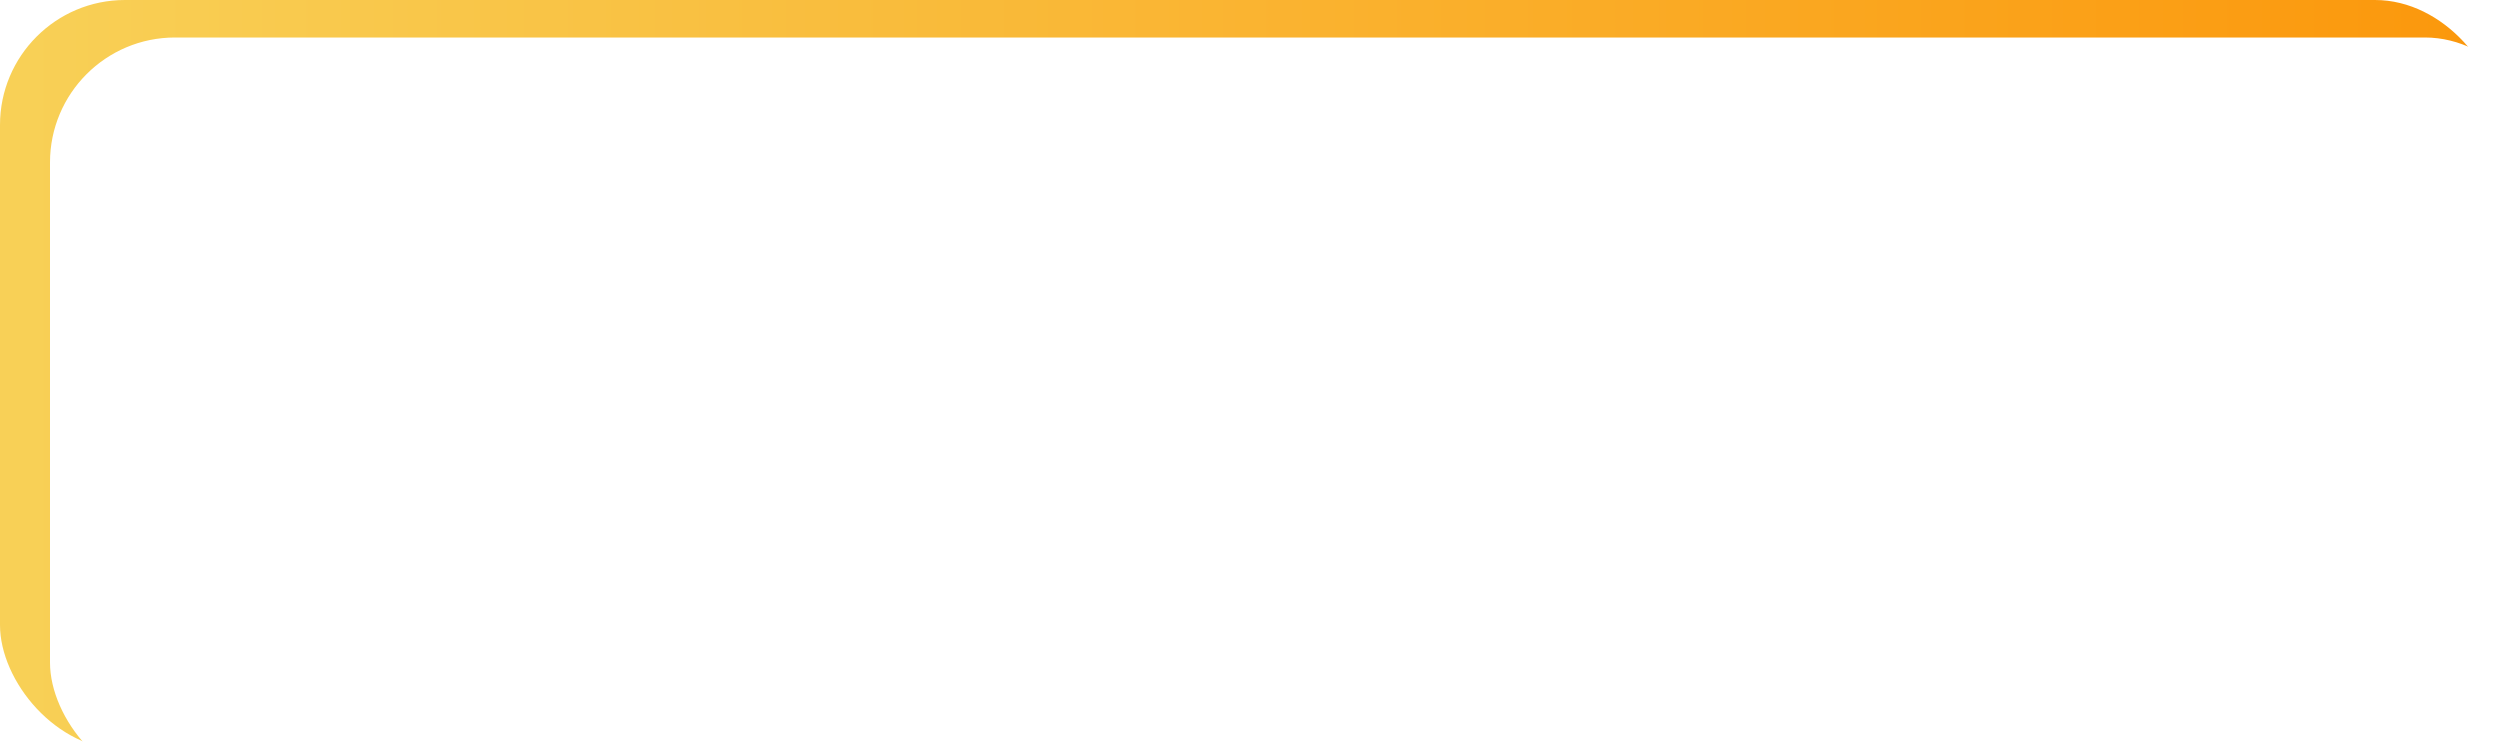 <svg xmlns="http://www.w3.org/2000/svg" xmlns:xlink="http://www.w3.org/1999/xlink" width="200" height="60" viewBox="0 0 200 60">
  <defs>
    <linearGradient id="linear-gradient" x1="-0.143" y1="0.5" x2="1" y2="0.5" gradientUnits="objectBoundingBox">
      <stop offset="0" stop-color="#f8d962"/>
      <stop offset="1" stop-color="#fb970b"/>
    </linearGradient>
    <filter id="Rectangle_3">
      <feOffset dx="4" dy="3" input="SourceAlpha"/>
      <feGaussianBlur stdDeviation="2.5" result="blur"/>
      <feFlood flood-color="#fff" flood-opacity="0.6" result="color"/>
      <feComposite operator="out" in="SourceGraphic" in2="blur"/>
      <feComposite operator="in" in="color"/>
      <feComposite operator="in" in2="SourceGraphic"/>
    </filter>
  </defs>
  <g data-type="innerShadowGroup">
    <rect id="Rectangle_3-2" data-name="Rectangle 3" width="200" height="60" rx="10" fill="url(#linear-gradient)"/>
    <g transform="matrix(1, 0, 0, 1, 0, 0)" filter="url(#Rectangle_3)">
      <rect id="Rectangle_3-3" data-name="Rectangle 3" width="200" height="60" rx="10" fill="#fff"/>
    </g>
  </g>
</svg>
